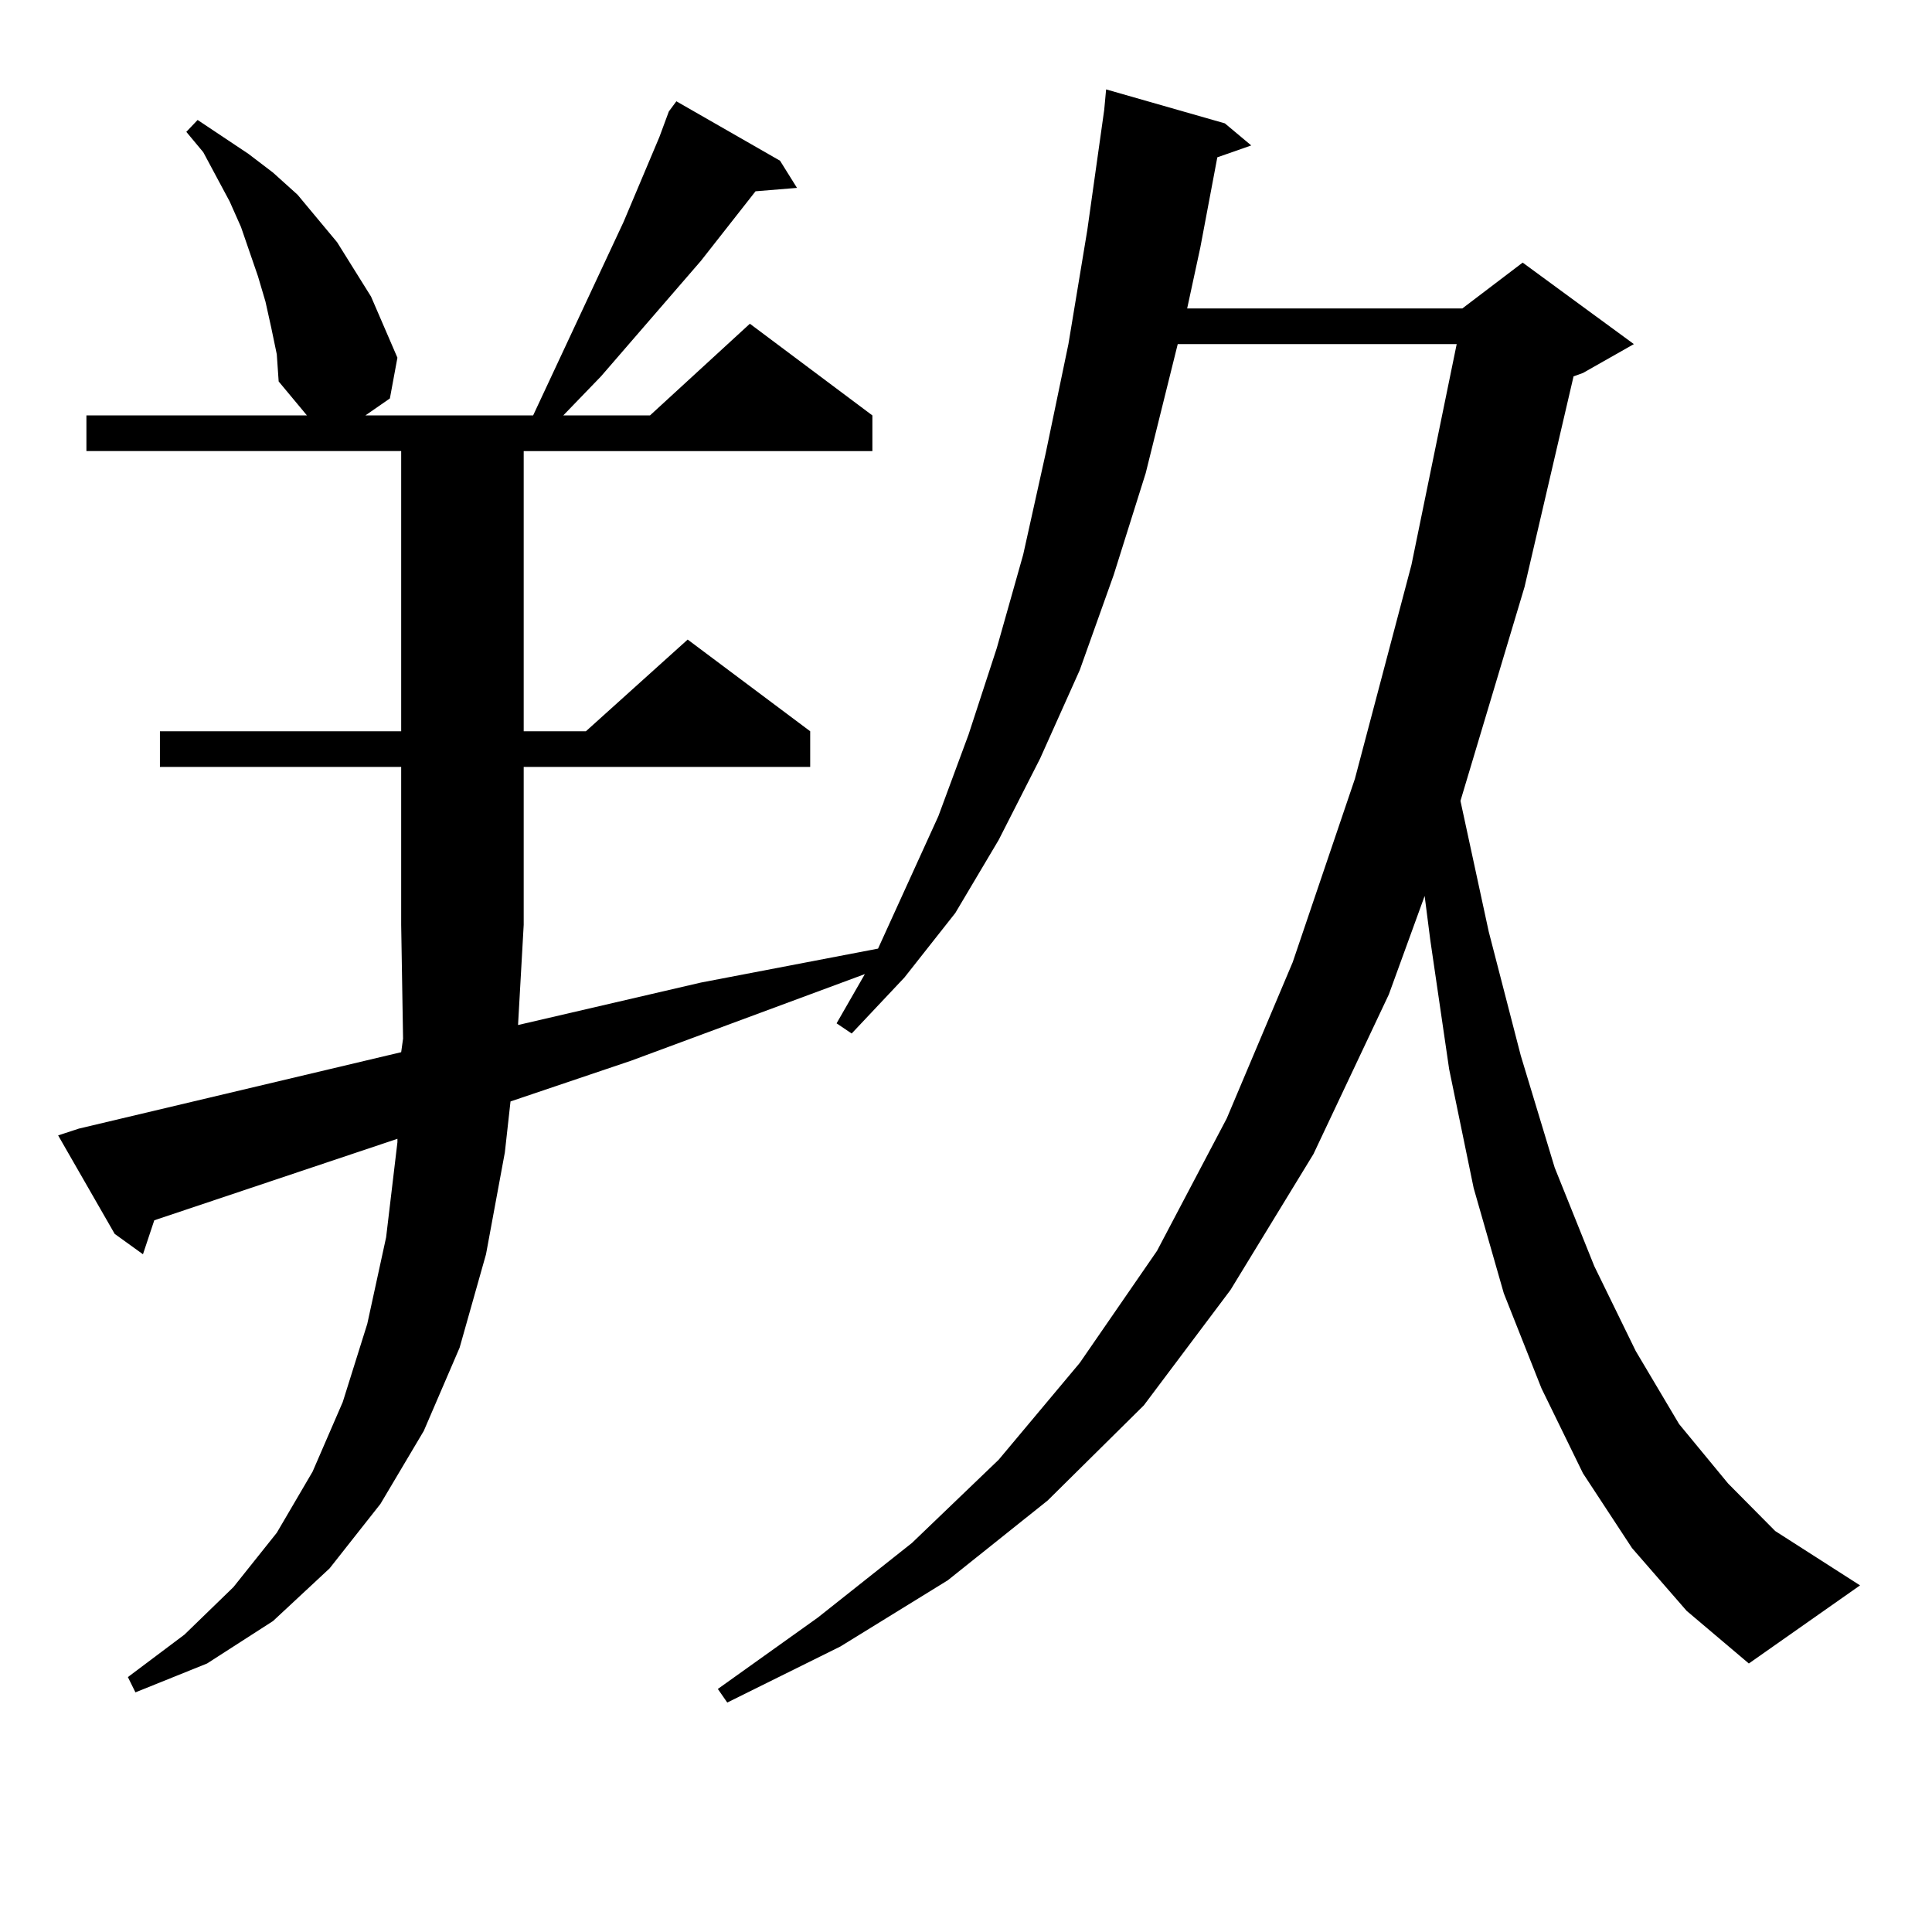 <?xml version="1.0" encoding="utf-8"?>
<!-- Generator: Adobe Illustrator 16.0.0, SVG Export Plug-In . SVG Version: 6.00 Build 0)  -->
<!DOCTYPE svg PUBLIC "-//W3C//DTD SVG 1.1//EN" "http://www.w3.org/Graphics/SVG/1.1/DTD/svg11.dtd">
<svg version="1.1" id="图层_1" xmlns="http://www.w3.org/2000/svg" xmlns:xlink="http://www.w3.org/1999/xlink" x="0px" y="0px"
	 width="1000px" height="1000px" viewBox="0 0 1000 1000" enable-background="new 0 0 1000 1000" xml:space="preserve">
<path d="M844.711,801.254l-25.365-38.672l-21.463-43.945l-19.512-49.219l-15.609-54.492l-12.683-61.523l-9.756-66.797l-2.927-22.852
	L718.86,514.73l-39.023,82.617l-42.926,70.313l-44.877,59.766l-49.755,49.219l-51.706,41.309l-55.608,34.277l-58.535,29.004
	l-4.878-7.031l51.706-36.914l48.779-38.672l44.877-43.066l41.95-50.098l39.999-58.008l36.097-68.555l34.146-80.859l32.194-94.922
	l29.268-110.742l23.414-114.258H609.595l-16.585,66.797l-16.585,52.734l-17.561,49.219l-20.487,45.703l-21.463,42.188
	l-22.438,37.793l-26.341,33.398l-27.316,29.004l-7.805-5.273l14.634-25.488l-120.973,44.824l-62.438,21.094l-2.927,26.367
	l-9.756,52.734l-13.658,48.34l-18.536,43.066l-22.438,37.793l-26.341,33.398l-29.268,27.246l-34.146,21.973l-37.072,14.941
	l-3.902-7.91l29.268-21.973l25.365-24.609l22.438-28.125l18.536-31.641l15.609-36.035l12.683-40.43l9.756-44.824l5.854-49.219
	v-1.758L79.852,631.625l-5.854,17.578l-14.634-10.547l-29.268-50.977l10.731-3.516l166.825-39.551l0.976-7.031l-0.976-58.887
	v-81.738H82.778V378.5h124.875V233.48H44.73v-18.457h114.144l-14.634-17.578l-0.976-14.063l-2.927-14.063l-2.927-13.184
	l-3.902-13.184l-8.78-25.488l-5.854-13.184l-13.658-25.488l-8.78-10.547l5.854-6.152l26.341,17.578l12.683,9.668l12.683,11.426
	l20.487,24.609l8.78,14.063l8.78,14.063l6.829,15.82l6.829,15.82l-3.902,21.094l-12.683,8.789h86.827l46.828-100.195l18.536-43.945
	l4.878-13.184l3.902-5.273l53.657,30.762l8.78,14.063l-21.463,1.758l-28.292,36.035l-51.706,59.766l-19.512,20.215h44.877
	l51.706-47.461l63.413,47.461v18.457H271.066V378.5h32.194l52.682-47.461l63.413,47.461v18.457H271.066v81.738l-2.927,51.855
	l94.632-21.973L454.477,491l31.219-68.555l15.609-42.188l14.634-44.824l13.658-48.34l11.707-52.734l11.707-56.25l9.756-58.887
	l8.78-62.402l0.976-10.547l61.462,17.578l13.658,11.426l-17.561,6.152l-8.78,46.582l-6.829,31.641h142.436l31.219-23.73
	l57.56,42.188l-26.341,14.941l-4.878,1.758l-25.365,108.984l-33.17,110.742l14.634,67.676l16.585,64.16l17.561,58.008l20.487,50.977
	l21.463,43.945l22.438,37.793l25.365,30.762l24.39,24.609l43.901,28.125l-57.56,40.43l-32.194-27.246L844.711,801.254z"/>
</svg>
